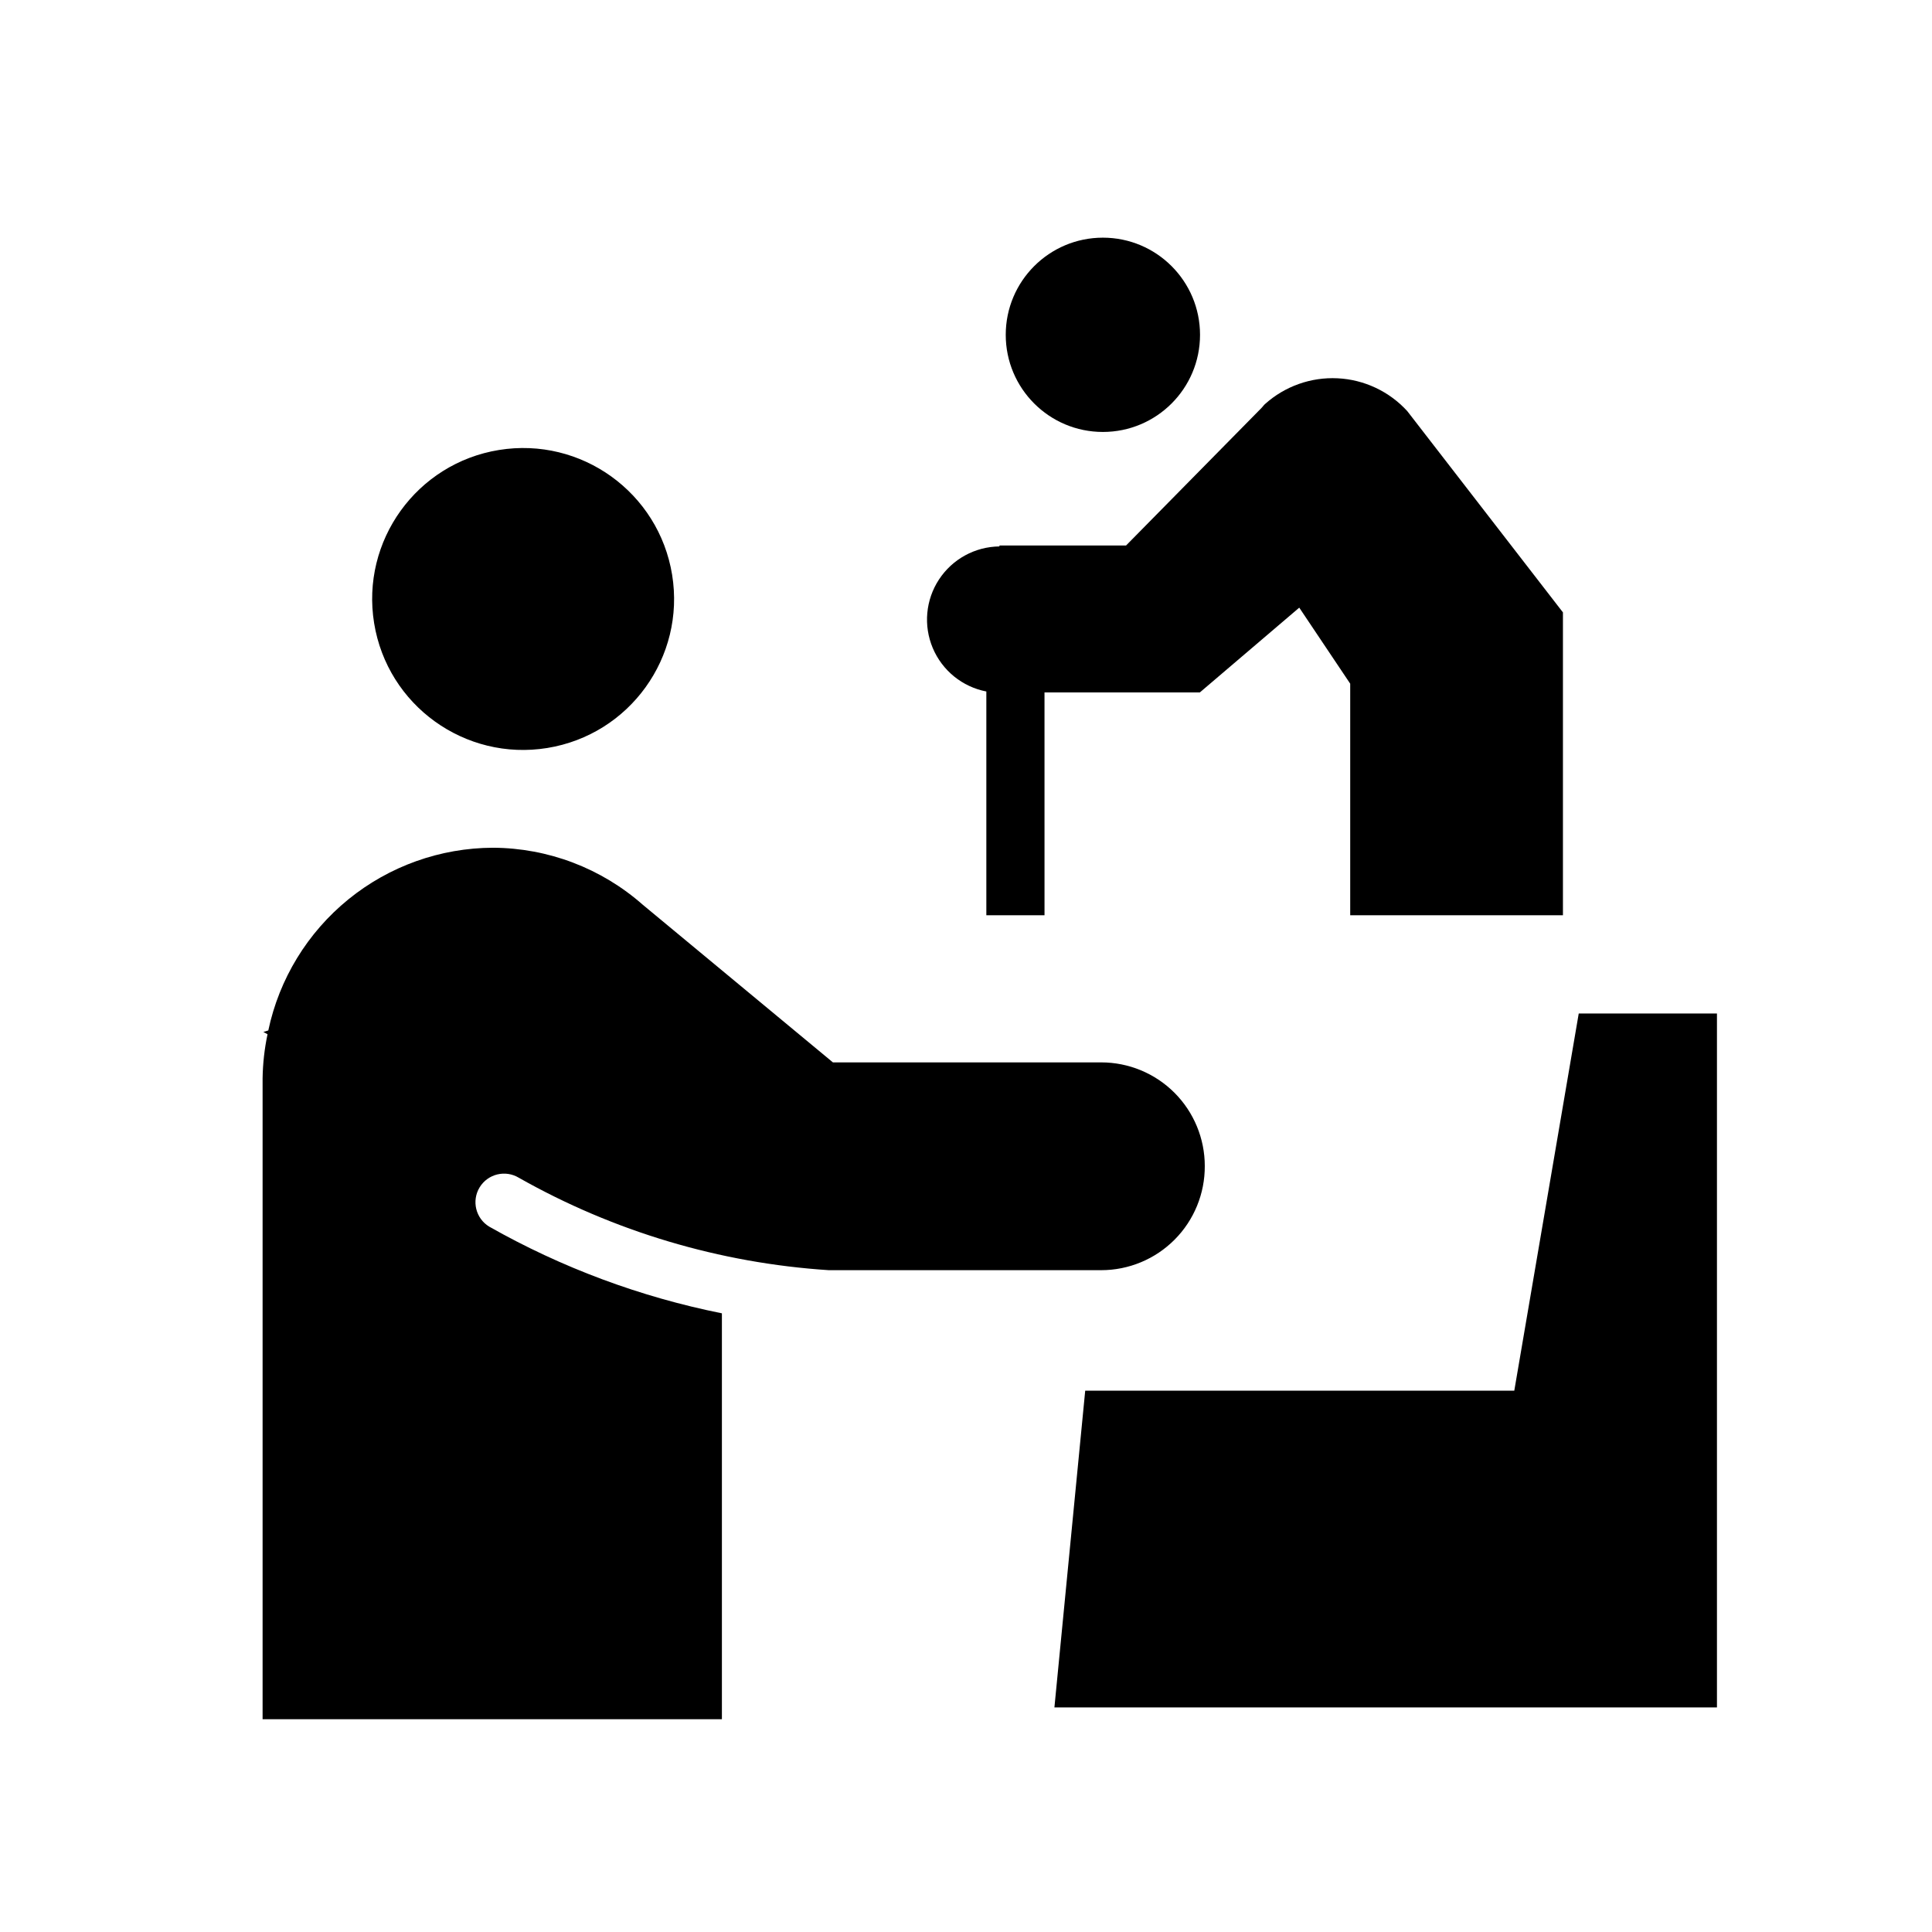 <?xml version="1.0" encoding="UTF-8"?>
<!-- Uploaded to: SVG Repo, www.svgrepo.com, Generator: SVG Repo Mixer Tools -->
<svg fill="#000000" width="800px" height="800px" version="1.1" viewBox="144 144 512 512" xmlns="http://www.w3.org/2000/svg">
 <g>
  <path d="m562.38 412.59-17.078 99.957h-113.71l-8.16 83.934h175.58v-183.89z"/>
  <path d="m322.12 296.33c3.539 21.805-11.27 42.355-33.078 45.895-21.805 3.539-42.355-11.27-45.895-33.078-3.539-21.805 11.27-42.355 33.078-45.895 21.805-3.539 42.355 11.27 45.895 33.078"/>
  <path d="m462.02 232.73c0 14.219-11.523 25.742-25.742 25.742s-25.746-11.523-25.746-25.742 11.527-25.746 25.746-25.746 25.742 11.527 25.742 25.746"/>
  <path d="m405.39 327.15v59.398h15.418l-0.004-59.047h41.164l26.348-22.469 13.504 20.152v61.363h56.375v-80.258l-41.262-53.352c-4.769-5.215-11.402-8.34-18.461-8.688-7.055-0.348-13.965 2.102-19.227 6.824-0.352 0.301-0.605 0.707-0.906 1.008l-35.922 36.477-33.551-0.004v0.254c-6.469 0.066-12.477 3.352-16.023 8.762-3.547 5.406-4.16 12.227-1.645 18.184 2.519 5.957 7.84 10.27 14.191 11.496z"/>
  <path d="m463.28 453c0-7.281-2.894-14.266-8.043-19.418-5.148-5.148-12.133-8.039-19.414-8.039h-71.09l-50.379-41.766c-10.969-9.676-25.074-15.047-39.699-15.117-13.969 0.043-27.496 4.875-38.336 13.684-10.836 8.812-18.324 21.07-21.215 34.734l-1.309 0.402 1.109 0.605h-0.004c-0.812 3.844-1.25 7.758-1.309 11.688v169.84h121.72v-107.57c-21.641-4.34-42.457-12.094-61.664-22.973-3.578-2.168-4.715-6.828-2.547-10.402 2.172-3.578 6.828-4.715 10.406-2.547 25.18 14.242 53.25 22.609 82.121 24.488h72.195c7.309 0 14.316-2.914 19.469-8.098 5.152-5.18 8.027-12.203 7.988-19.512z"/>
 </g>
</svg>